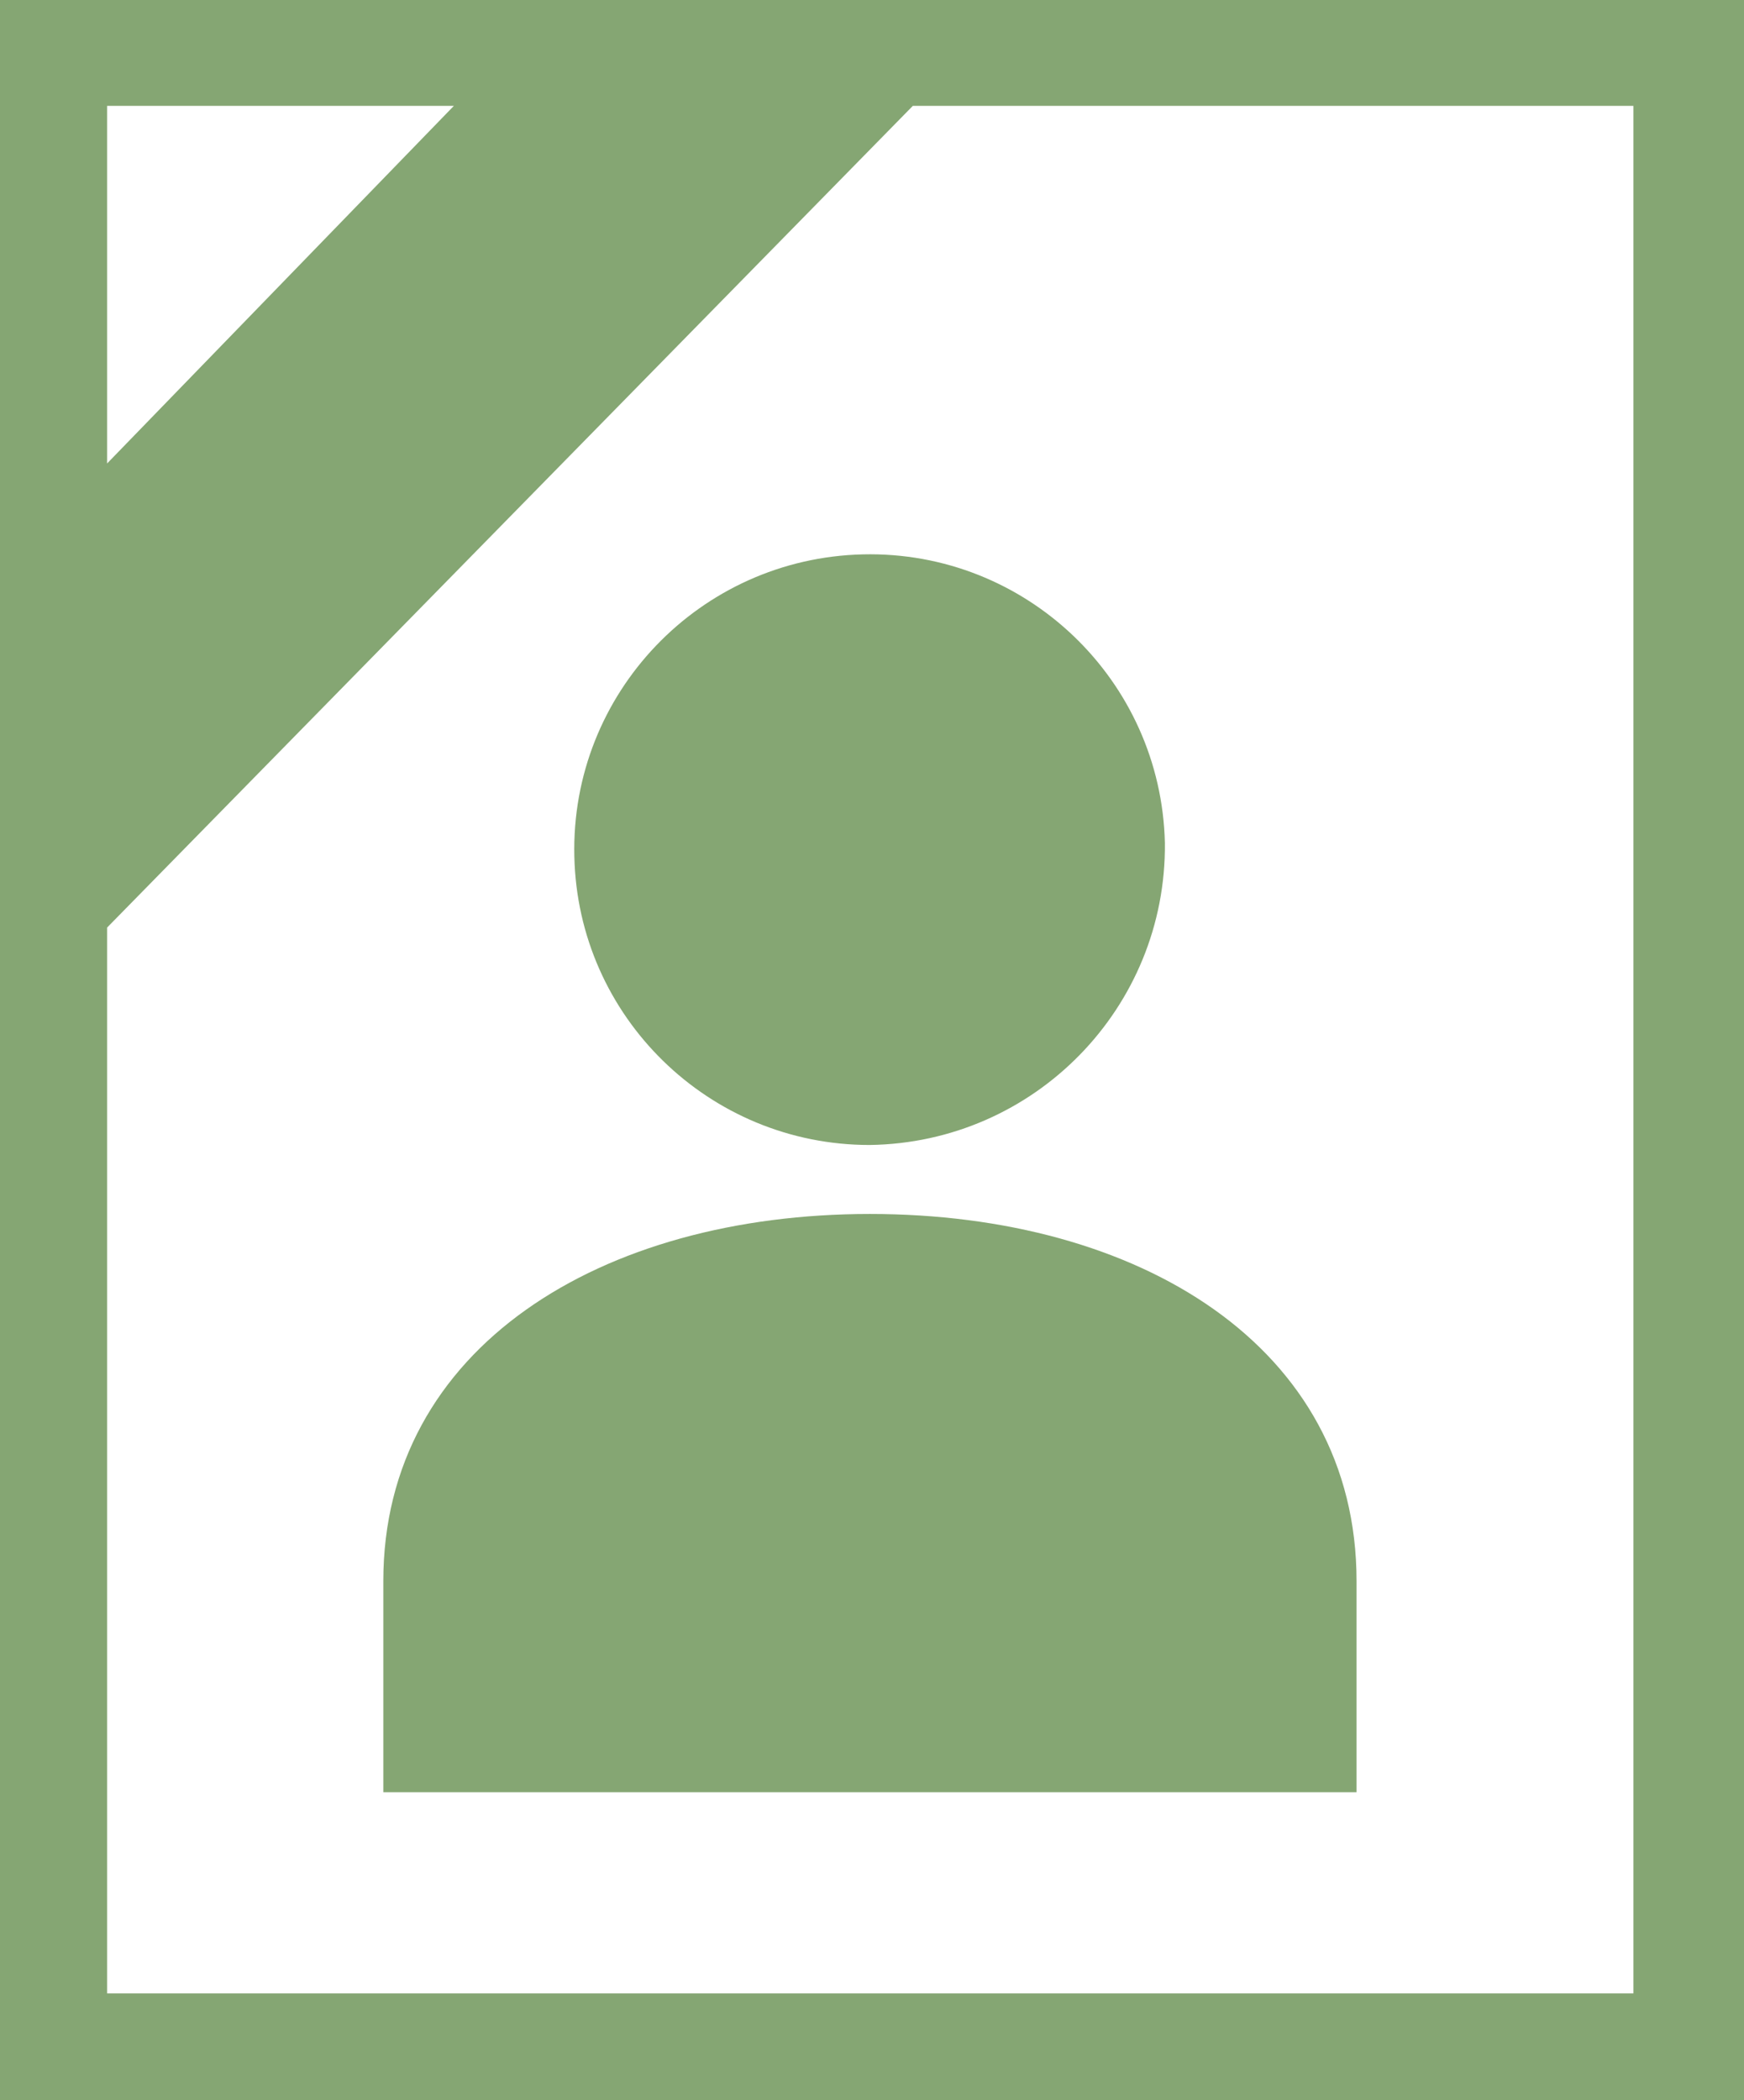 <?xml version="1.0" encoding="utf-8"?>
<!-- Generator: Adobe Illustrator 28.2.0, SVG Export Plug-In . SVG Version: 6.00 Build 0)  -->
<svg version="1.1" id="a" xmlns="http://www.w3.org/2000/svg" xmlns:xlink="http://www.w3.org/1999/xlink" x="0px" y="0px"
	 viewBox="0 0 548.7 660.7" style="enable-background:new 0 0 548.7 660.7;" xml:space="preserve">
<style type="text/css">
	.st0{fill-rule:evenodd;clip-rule:evenodd;fill:#85A673;}
</style>
<path class="st0" d="M366.5,265.2c-1.2-51.3-43.7-92-95-90.8c-51.3,1.2-92,43.7-90.8,95c1.1,50.5,42.4,90.8,92.9,90.8
	C325.5,359.5,367,317,366.5,265.2L366.5,265.2z M120.6,497.5v66.3h306.2v-66.4c0-73.9-68.5-115.5-153.1-115.5s-153.1,42-153.1,115.5
	L120.6,497.5L120.6,497.5z M0,0v660.7h548.7V0H0z M33.7,33.3h109.1L33.7,145.8C33.7,145.8,33.7,33.3,33.7,33.3z M287.2,33.3h226.7
	v593.8H33.7V291.8L287.2,33.3z"/>
</svg>
